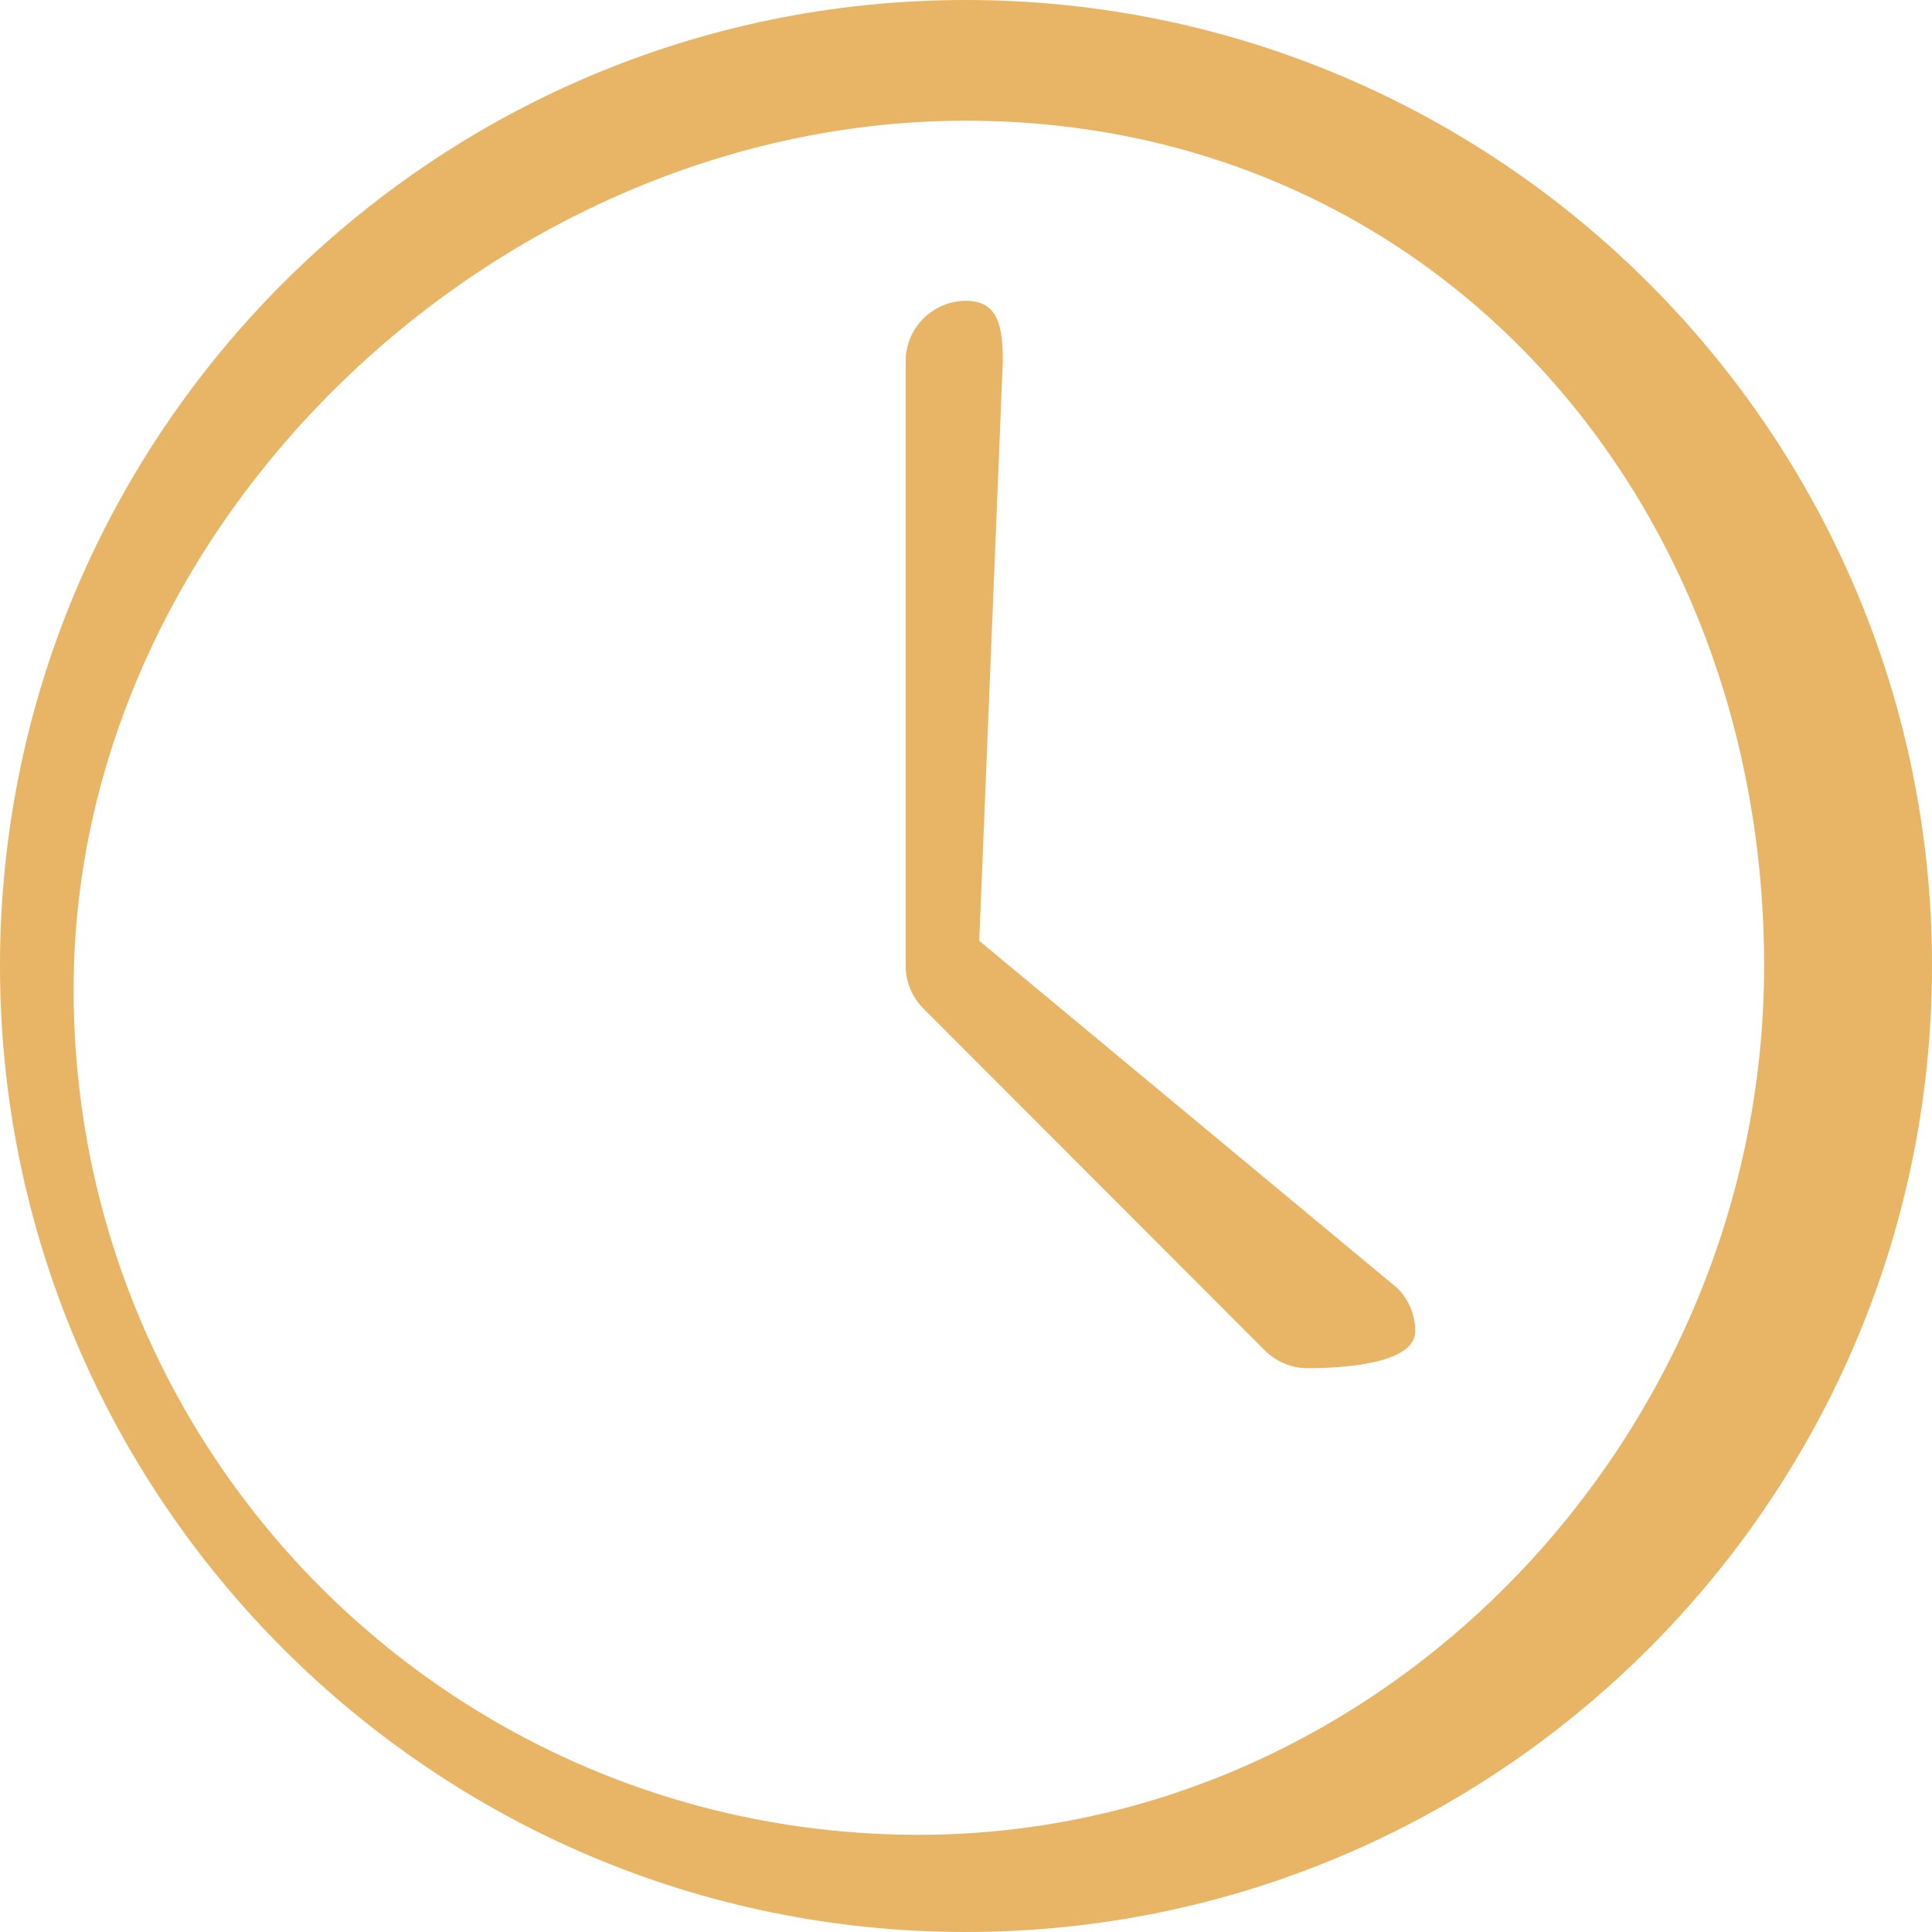 <?xml version="1.0" encoding="UTF-8"?>
<svg width="29px" height="29px" viewBox="0 0 29 29" version="1.1" xmlns="http://www.w3.org/2000/svg" xmlns:xlink="http://www.w3.org/1999/xlink">
    <title>Fill 1</title>
    <g id="Page-1" stroke="none" stroke-width="1" fill="none" fill-rule="evenodd">
        <g id="Desktop-V4" transform="translate(-1350, -775)" fill="#E7B565">
            <path d="M1364.484,779.516 C1363.993,779.523 1363.594,779.93 1363.594,780.422 L1363.594,780.44 L1363.594,789.496 C1363.594,789.738 1363.69,789.969 1363.861,790.139 L1368.985,795.27 C1369.156,795.44 1369.387,795.537 1369.628,795.537 C1370.127,795.537 1371.244,795.48 1371.244,794.981 C1371.244,794.741 1371.148,794.509 1370.978,794.338 L1364.699,789.122 L1365.052,780.439 L1365.052,780.422 C1365.052,779.924 1364.997,779.515 1364.5,779.515 L1364.484,779.515 L1364.484,779.516 Z M1364.496,776.812 C1371.514,776.812 1376.48,782.478 1376.48,789.496 C1376.48,796.514 1370.807,802.541 1363.789,802.541 C1356.77,802.541 1351.105,796.868 1351.105,789.85 C1351.105,782.831 1357.477,776.812 1364.496,776.812 L1364.496,776.812 Z M1364.496,775 C1356.499,775 1350,781.499 1350,789.496 C1350,797.494 1356.499,804 1364.496,804 C1372.494,804 1379,797.494 1379,789.496 C1379,781.499 1372.494,775 1364.496,775 L1364.496,775 Z" id="Fill-1"></path>
        </g>
    </g>
</svg>
